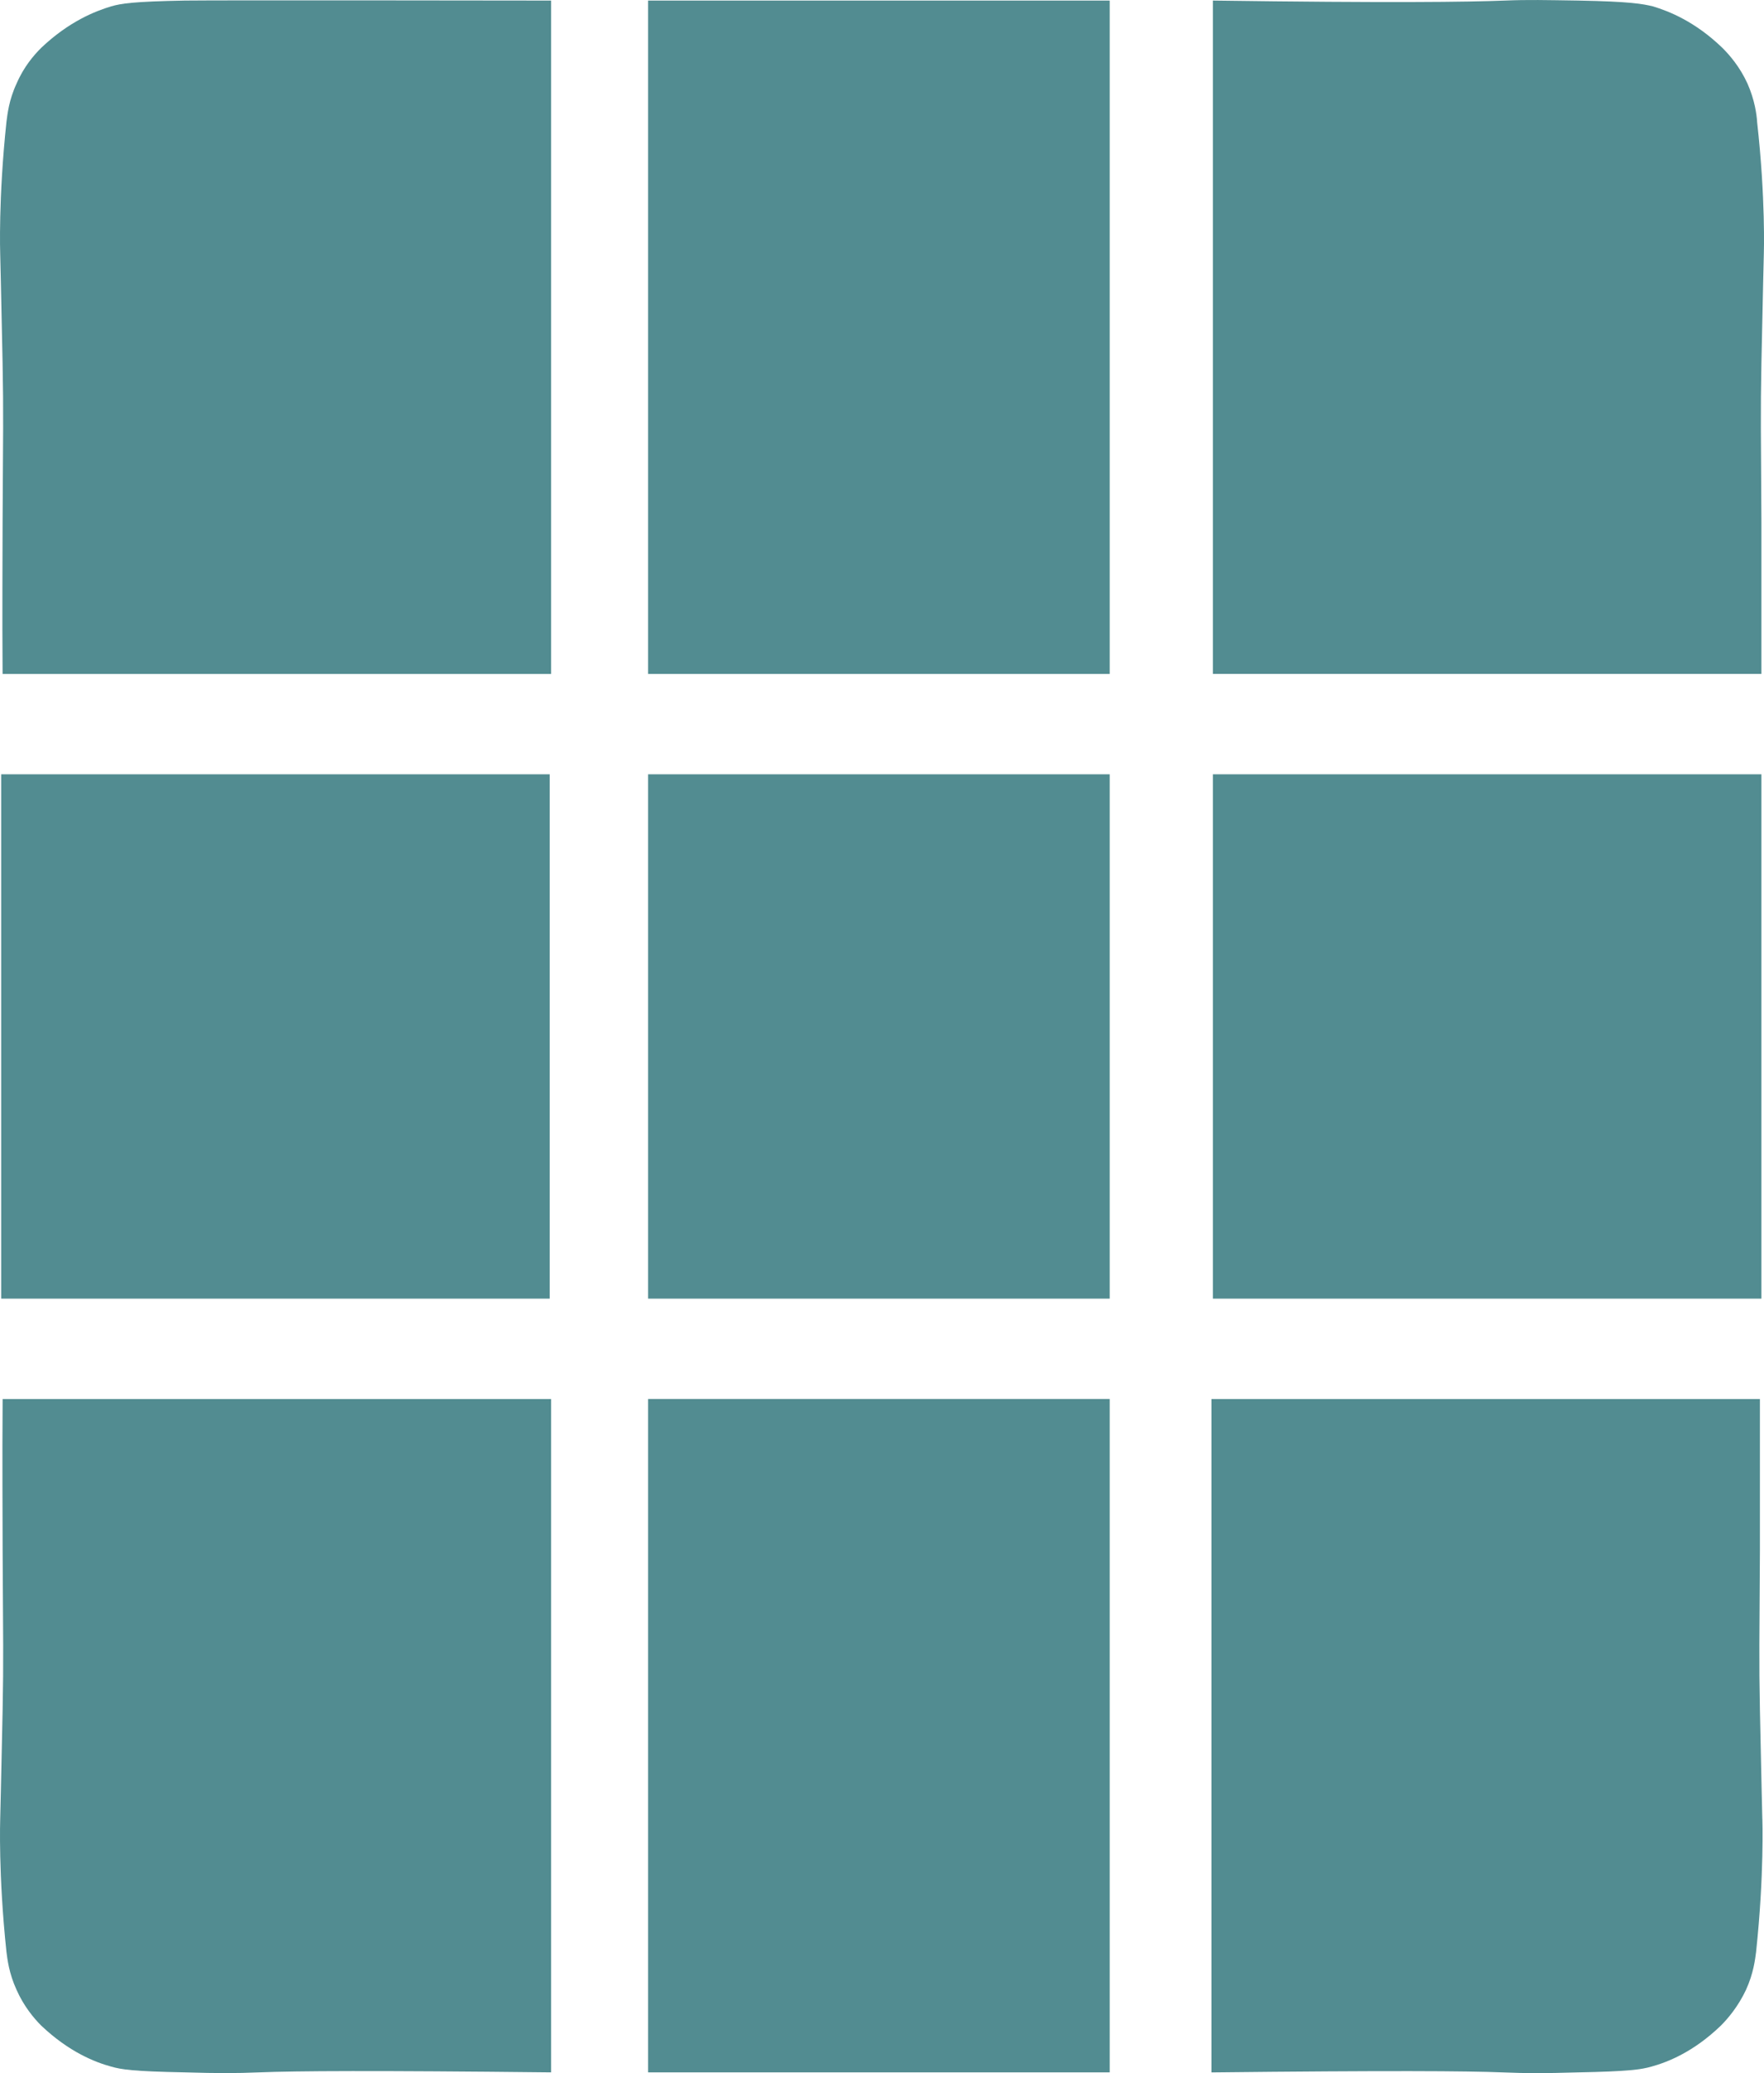 <svg xmlns="http://www.w3.org/2000/svg" id="Layer_2" viewBox="0 0 435.65 512"><defs><style>.cls-1{fill:#528c91;stroke-width:0px;}</style></defs><g id="Layer_1-2"><path class="cls-1" d="M433.94,30.04c2.14,19.06,1.67,32.64,1.67,32.64,0,0-.24,9.41-.6,27.04-.24,12.39-.12,17.04,0,39.31v37.41h-135.46V.14c43.84.6,62.9.36,72.08,0,5.84-.24,10.01-.12,18.23,0,12.87.24,15.84.83,18.35,1.43,3.93,1.19,10.36,3.69,17.16,10.25,1.79,1.79,4.29,4.65,6.2,8.82,1.79,4.05,2.26,7.62,2.38,9.41Z"></path><path class="cls-1" d="M435.25,449.28s.48,13.7-1.55,32.76c-.24,1.79-.6,5.24-2.5,9.41-1.91,4.05-4.41,7.03-6.2,8.82-6.79,6.55-13.22,9.05-17.16,10.13-2.5.71-5.48,1.19-18.35,1.43-8.22.24-12.39.24-18.23,0-9.05-.36-28.23-.48-72.08,0v-166.31h135.46v37.41c-.12,22.28-.24,26.92,0,39.31.36,17.63.6,27.04.6,27.04Z"></path><rect class="cls-1" x="299.55" y="191.23" width="135.46" height="129.5"></rect><rect class="cls-1" x="160.05" y="345.51" width="114.01" height="166.31"></rect><rect class="cls-1" x="160.05" y="191.23" width="114.01" height="129.5"></rect><rect class="cls-1" x="160.05" y=".14" width="114.01" height="166.31"></rect><path class="cls-1" d="M136.1,345.51v166.31c-43.96-.48-63.02-.36-72.08,0-5.96.24-10.01.24-18.35,0-12.87-.24-15.73-.71-18.23-1.43-3.93-1.07-10.36-3.57-17.27-10.13-1.79-1.79-4.29-4.77-6.08-8.82-1.91-4.17-2.26-7.62-2.5-9.41C-.43,462.98.05,449.28.05,449.28c0,0,.24-9.41.6-27.04.24-12.39.12-17.04,0-39.31,0-8.7-.12-21.56,0-37.41h135.46Z"></path><path class="cls-1" d="M136.1.14v166.31H.64c-.12-15.73,0-28.59,0-37.41.12-22.28.24-26.92,0-39.31C.29,72.09.05,62.68.05,62.68c0,0-.48-13.58,1.55-32.64.24-1.79.6-5.36,2.5-9.41,1.79-4.17,4.29-7.03,6.08-8.82C17.09,5.26,23.52,2.76,27.45,1.57c2.5-.71,5.36-1.19,18.23-1.43C54.02.02,136.1.14,136.1.14Z"></path><rect class="cls-1" x=".29" y="191.23" width="135.46" height="129.5"></rect></g></svg>